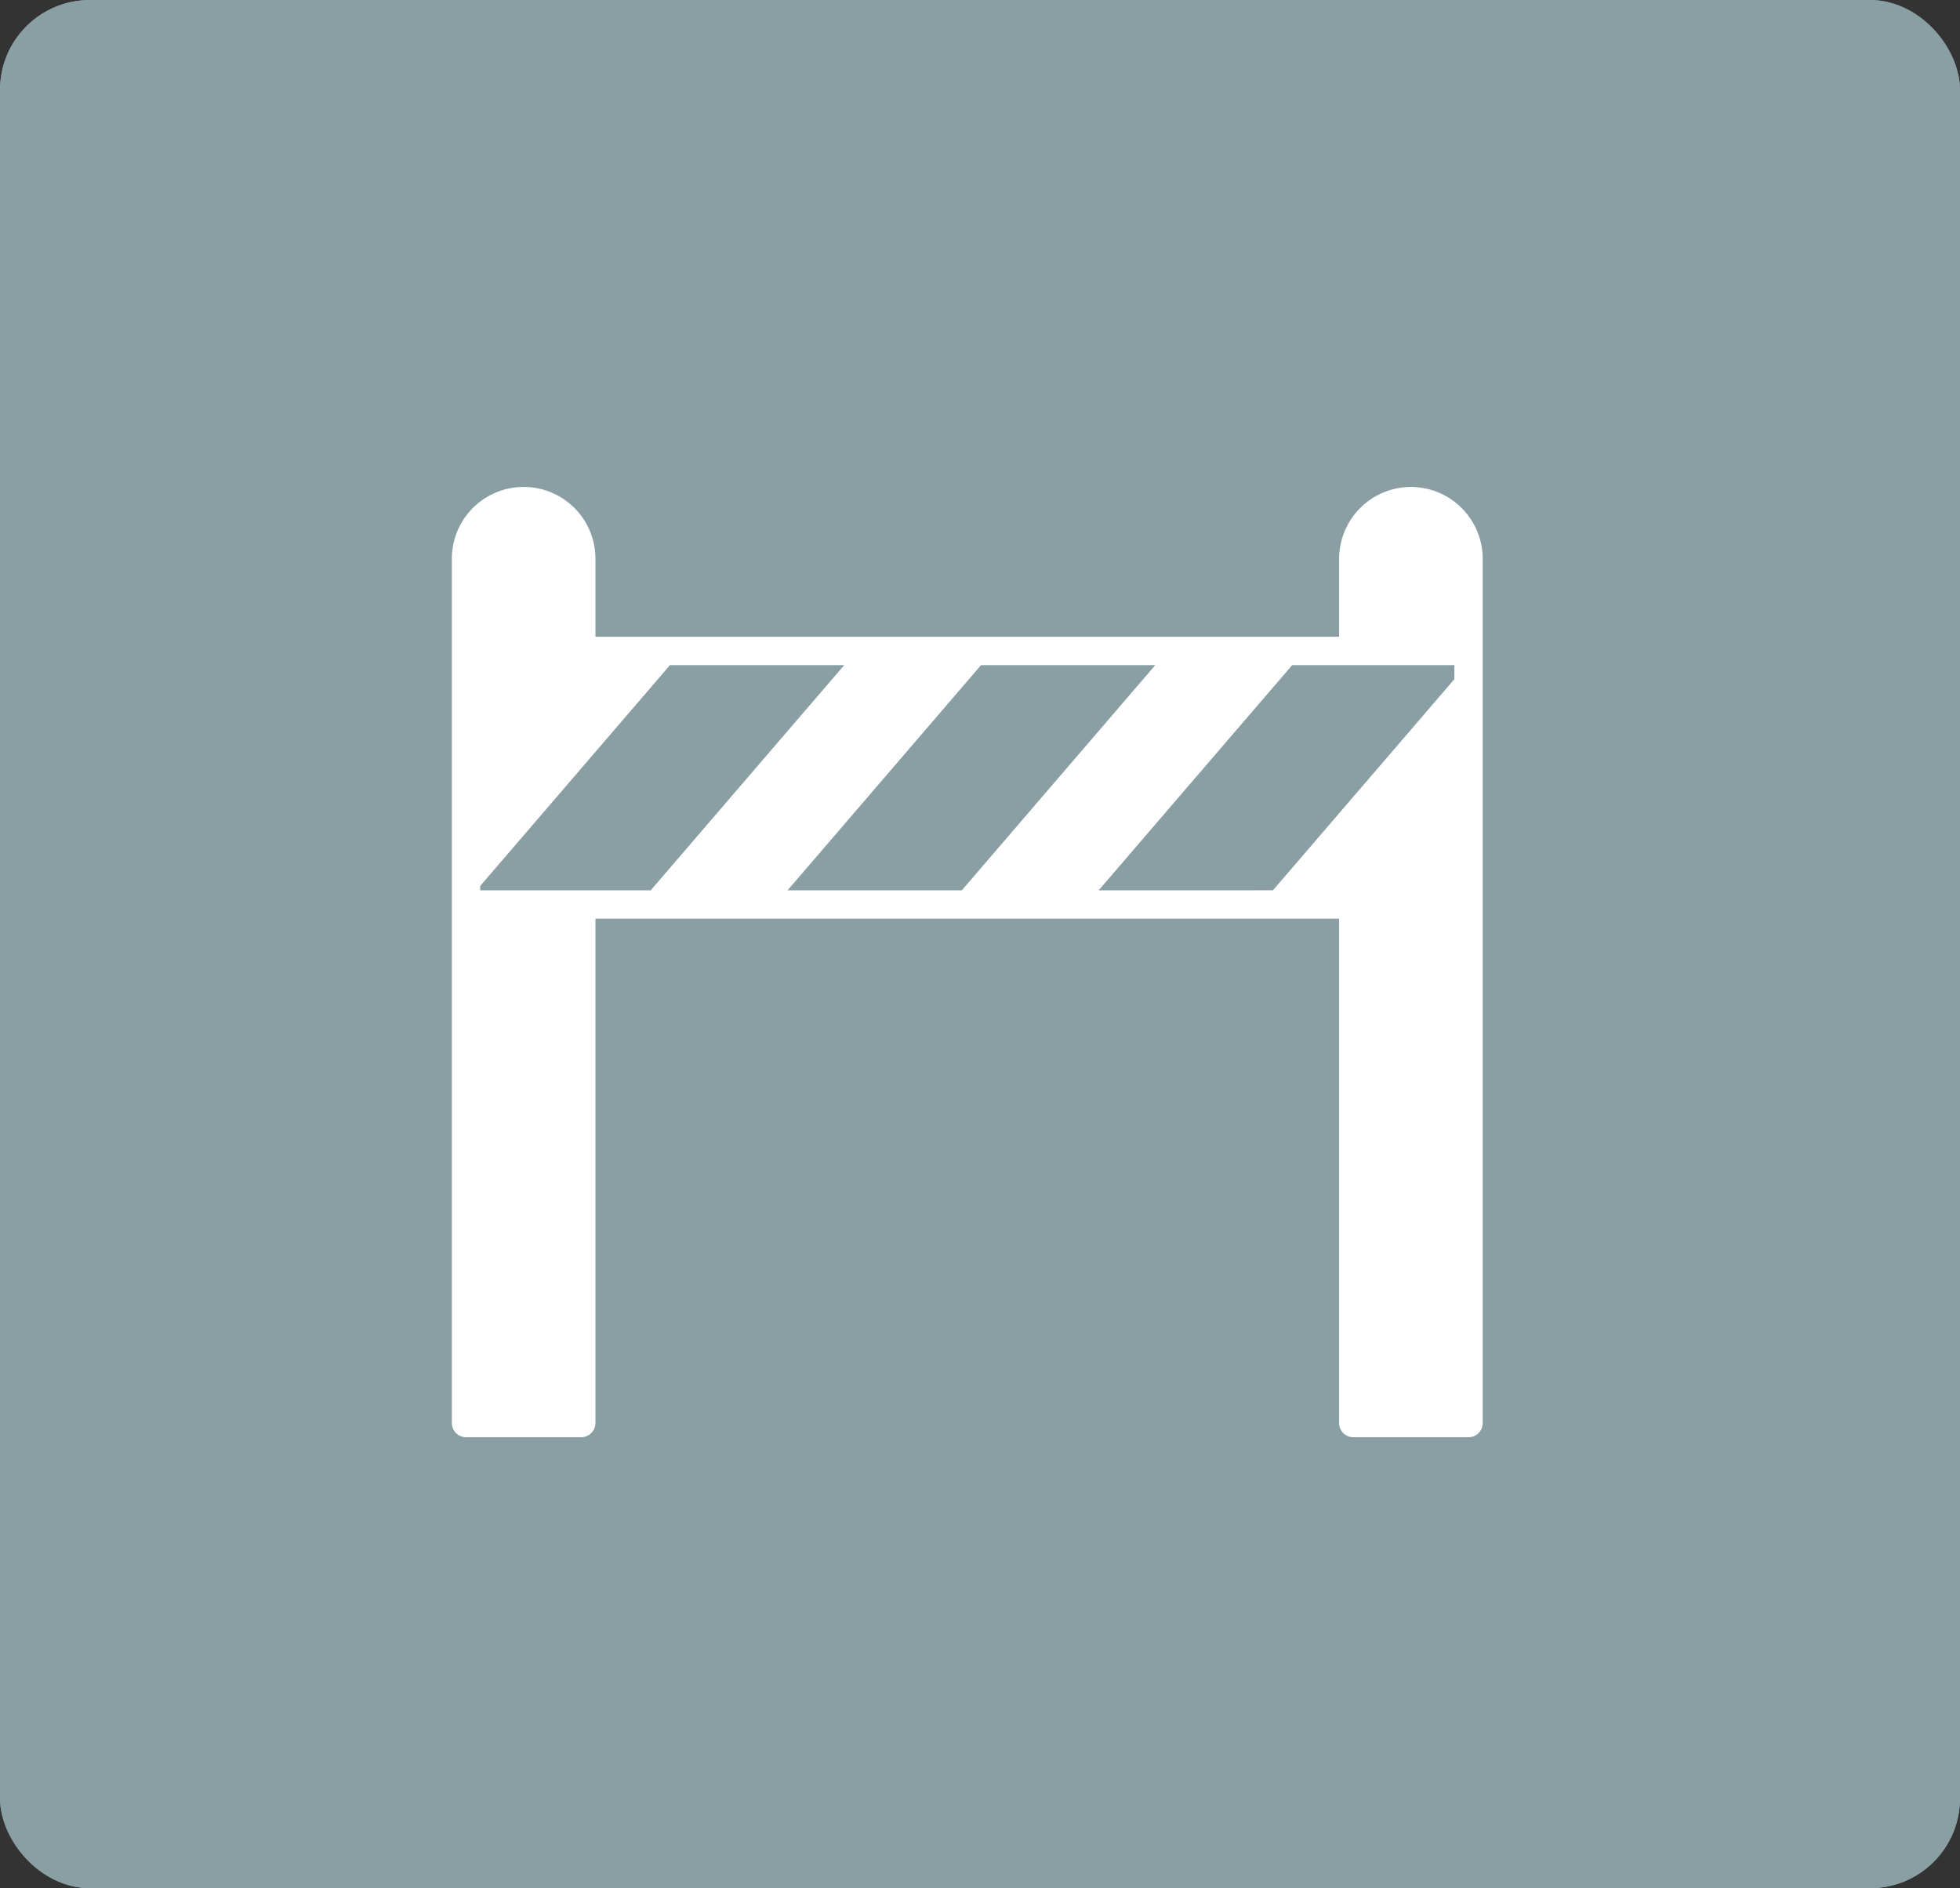 <svg xmlns="http://www.w3.org/2000/svg" width="109" height="105" viewBox="0 0 109 105">
  <rect x="0" y="0" width="109" height="105" fill="#333333" stroke="none"/>
  <g id="product_safety" transform="translate(-415 -3261)">
    <g id="長方形_22841" data-name="長方形 22841" transform="translate(415 3261)" fill="#899fa3" stroke="#899fa3" stroke-width="2">
      <rect width="109" height="105" rx="5" stroke="none"/>
      <rect x="1" y="1" width="107" height="103" rx="4" fill="none"/>
    </g>
    <path id="パス_112" data-name="パス 112" d="M110.917,74.564a4,4,0,0,0-3.993,3.992v4.339H65.566V78.556a3.993,3.993,0,0,0-7.986,0v48.062a.789.789,0,0,0,.788.788h6.409a.789.789,0,0,0,.789-.788V98.57h41.358v28.049a.789.789,0,0,0,.788.788h6.409a.789.789,0,0,0,.788-.788V78.556A4,4,0,0,0,110.917,74.564ZM102.2,96.993H93.552l10.761-12.521h9.019v.781h0L108.5,90.876l-.788.917-.788.917-3.68,4.282H102.2Zm-17.3,0H76.251L87.01,84.472H96.7L85.942,96.993H84.9Zm-17.3,0H59.157v-.242l4.832-5.621.788-.918.789-.917,4.143-4.822H79.4L68.641,96.993H67.6Z" transform="translate(382.548 3213.515)" fill="#fff"/>
  </g>
</svg>
